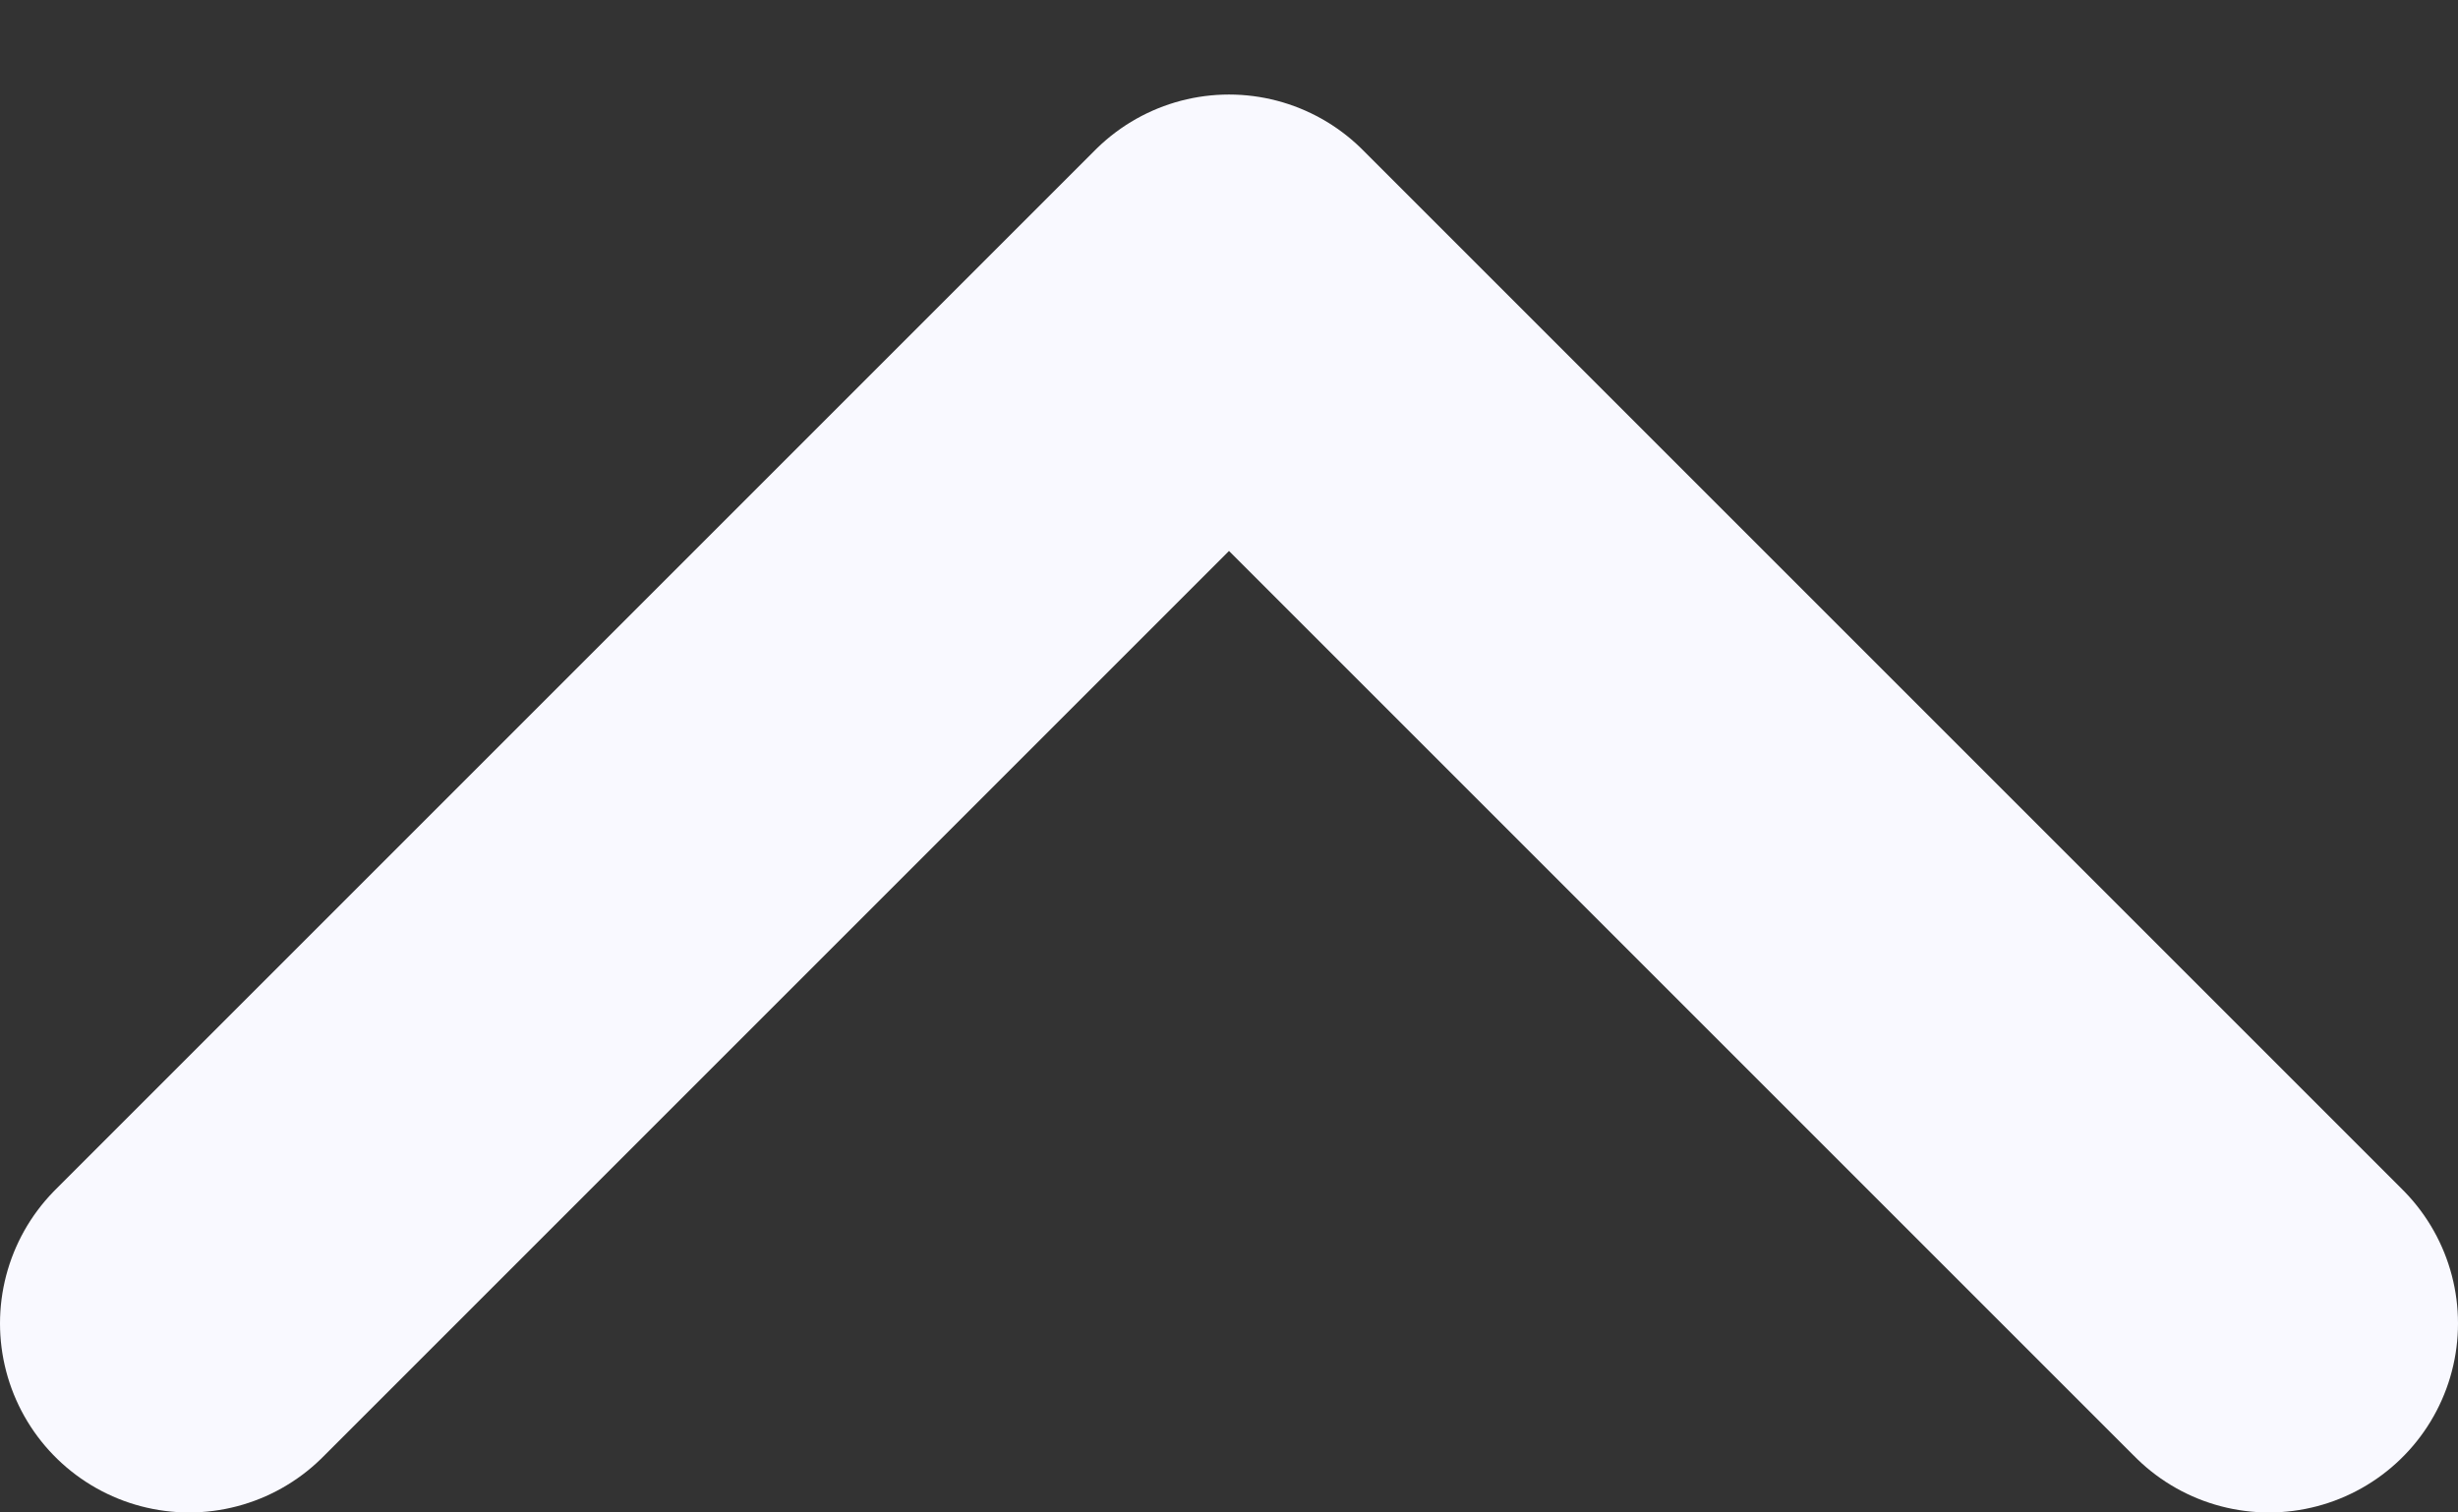 <svg width="13" height="8" viewBox="0 0 13 8" fill="none" xmlns="http://www.w3.org/2000/svg">
<rect x="0" y="0" width="13" height="8" fill="#333333" stroke="none"/>
<path d="M1 7L6.5 1.5L12 7" stroke="#F9F9FF" stroke-width="2" stroke-linecap="round" stroke-linejoin="round"/>
</svg>
